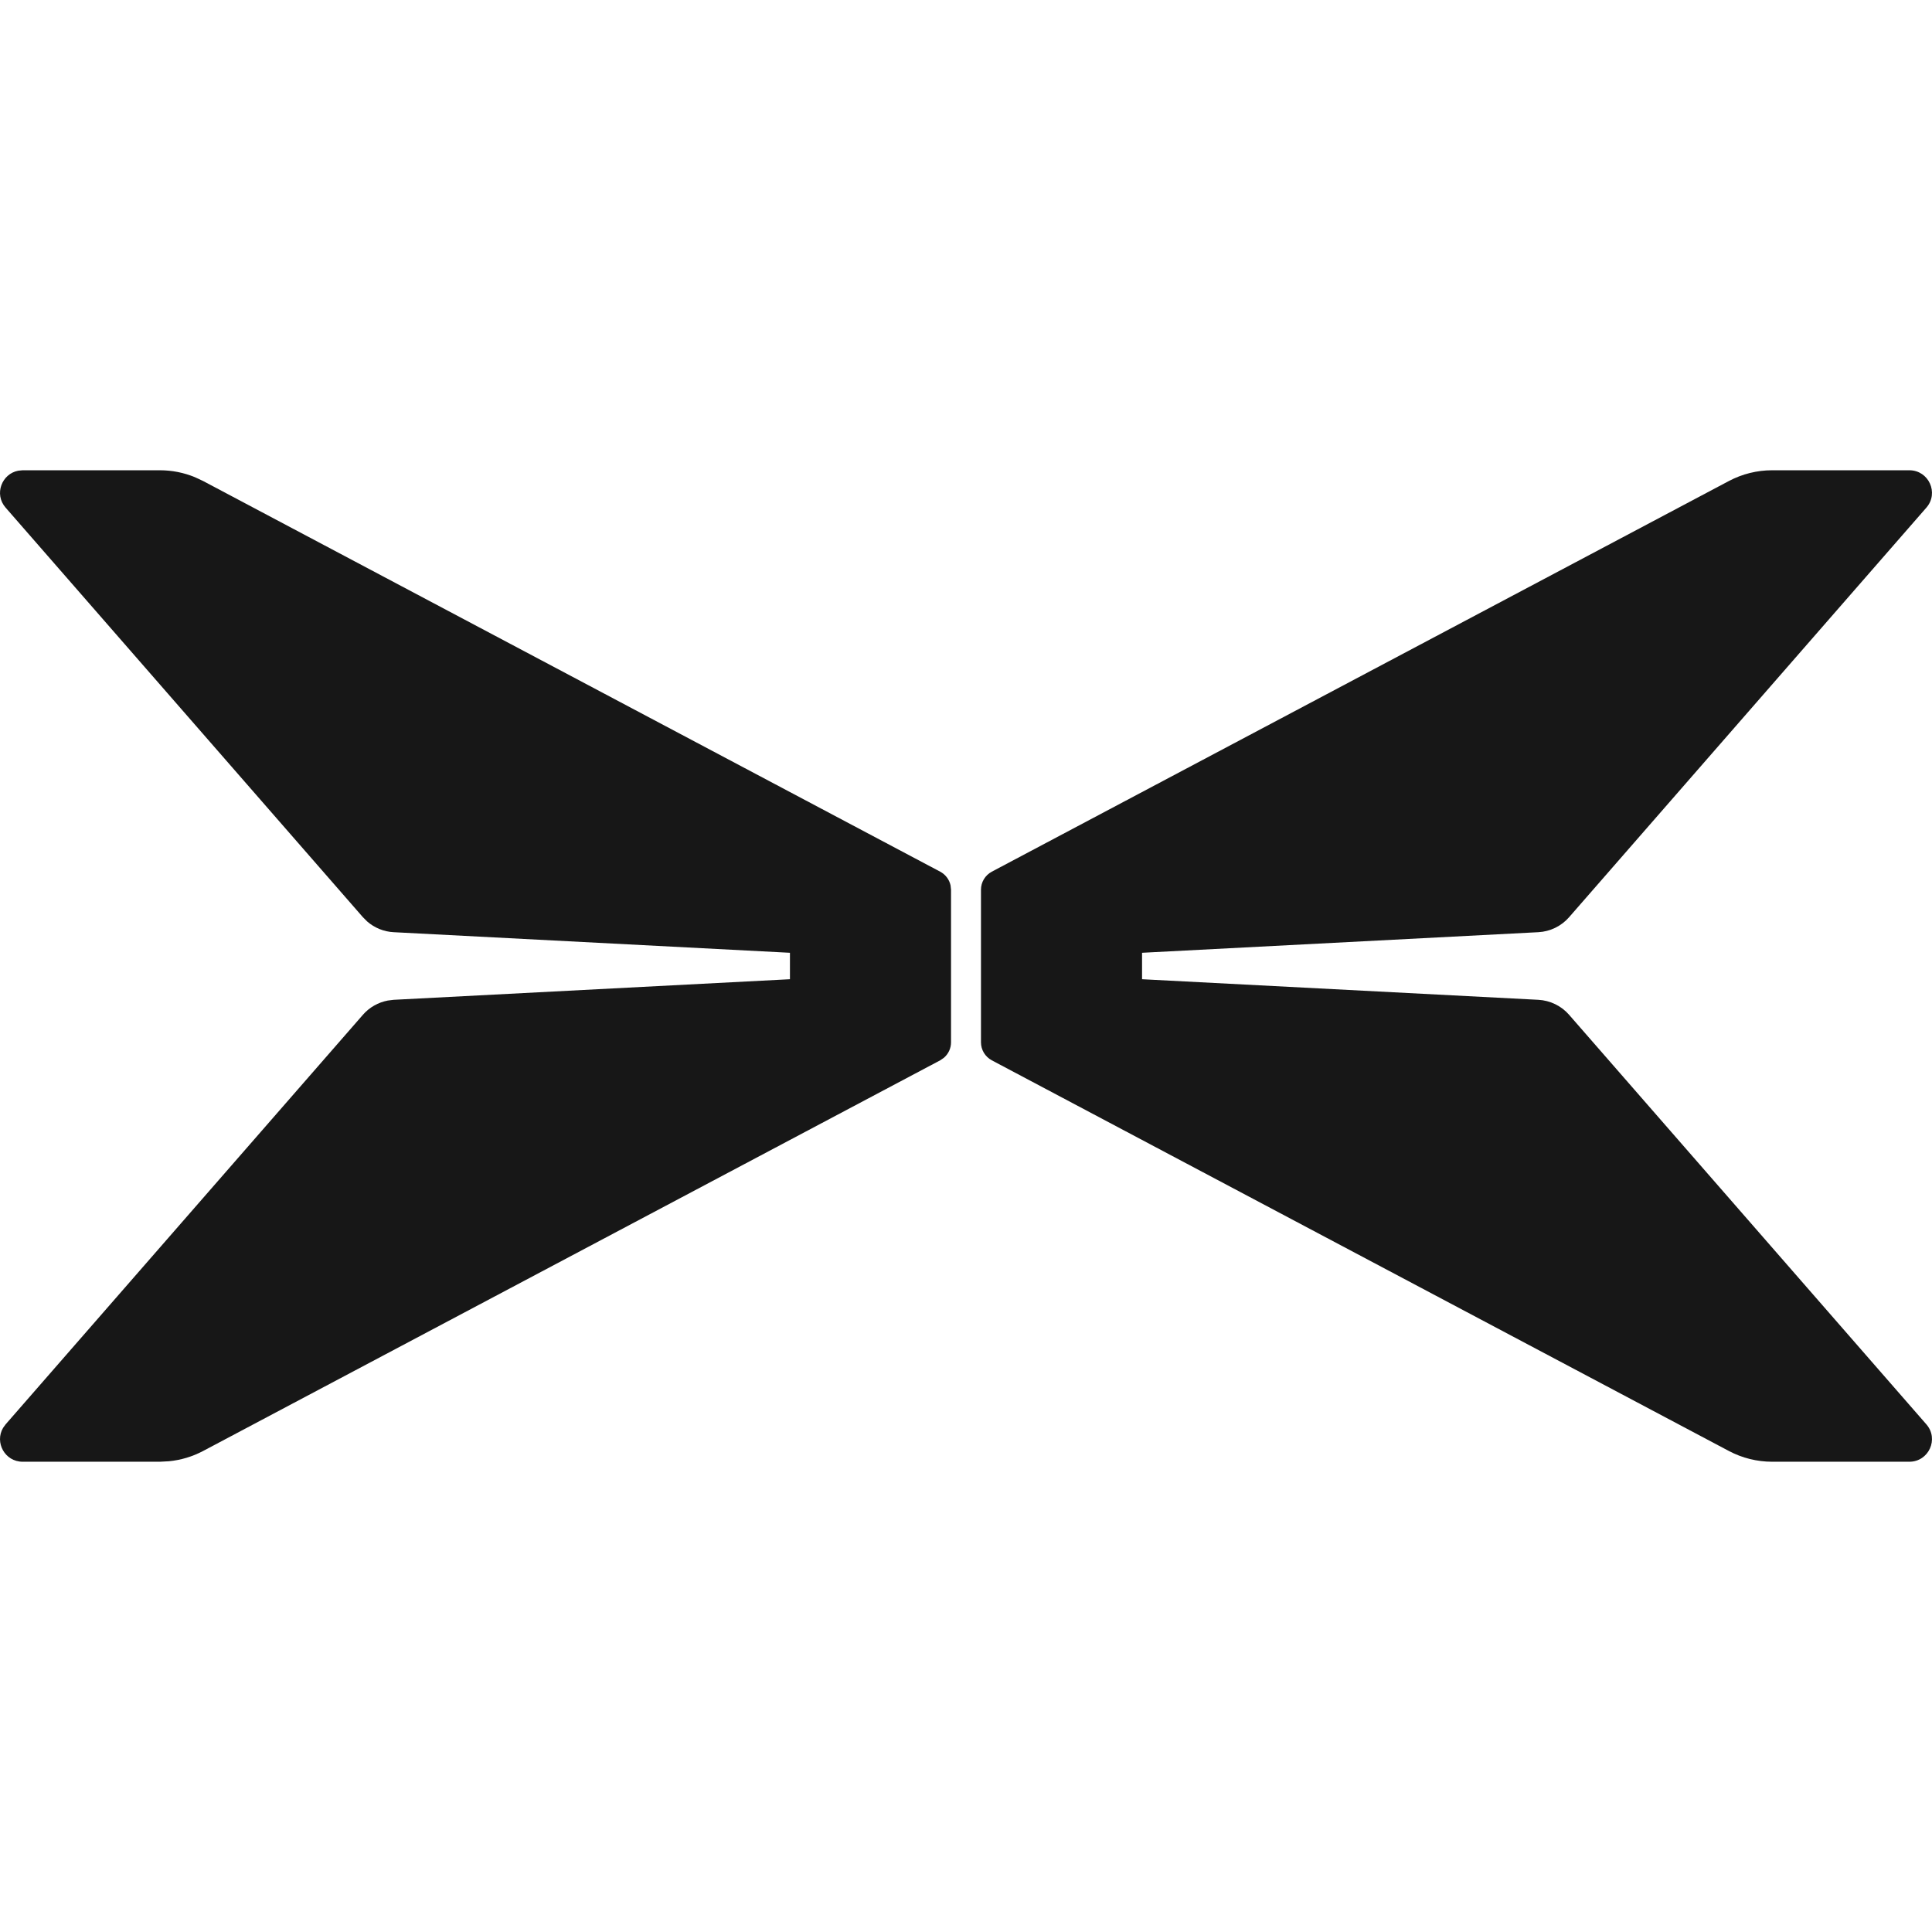 <svg width="32" height="32" viewBox="0 0 32 32" fill="none" xmlns="http://www.w3.org/2000/svg">
<path d="M3.229 7.904C3.045 7.828 2.848 7.789 2.647 7.789H0.376L0.304 7.796C0.03 7.846 -0.102 8.185 0.093 8.408L6.011 15.192L6.08 15.261C6.202 15.368 6.357 15.432 6.521 15.44L13.084 15.781V16.219L6.521 16.56L6.424 16.572C6.265 16.602 6.119 16.684 6.011 16.808L0.093 23.592L0.051 23.65C-0.091 23.89 0.079 24.211 0.376 24.211H2.647L2.797 24.203C2.995 24.184 3.188 24.126 3.364 24.033L15.573 17.562L15.634 17.52C15.708 17.457 15.752 17.364 15.752 17.264V14.736L15.744 14.663C15.723 14.568 15.661 14.485 15.573 14.438L3.364 7.967L3.229 7.904Z" fill="#171717"/>
<path d="M31.907 8.408C32.118 8.166 31.946 7.789 31.624 7.789H29.353C29.103 7.789 28.857 7.85 28.636 7.967L16.427 14.438C16.317 14.497 16.248 14.611 16.248 14.736V17.264C16.248 17.389 16.317 17.503 16.427 17.562L28.636 24.033C28.857 24.15 29.103 24.211 29.353 24.211H31.624C31.946 24.211 32.118 23.834 31.907 23.592L25.989 16.808C25.86 16.66 25.675 16.57 25.479 16.56L18.916 16.219V15.781L25.479 15.44C25.675 15.43 25.86 15.34 25.989 15.192L31.907 8.408Z" fill="#171717"/>
</svg>
